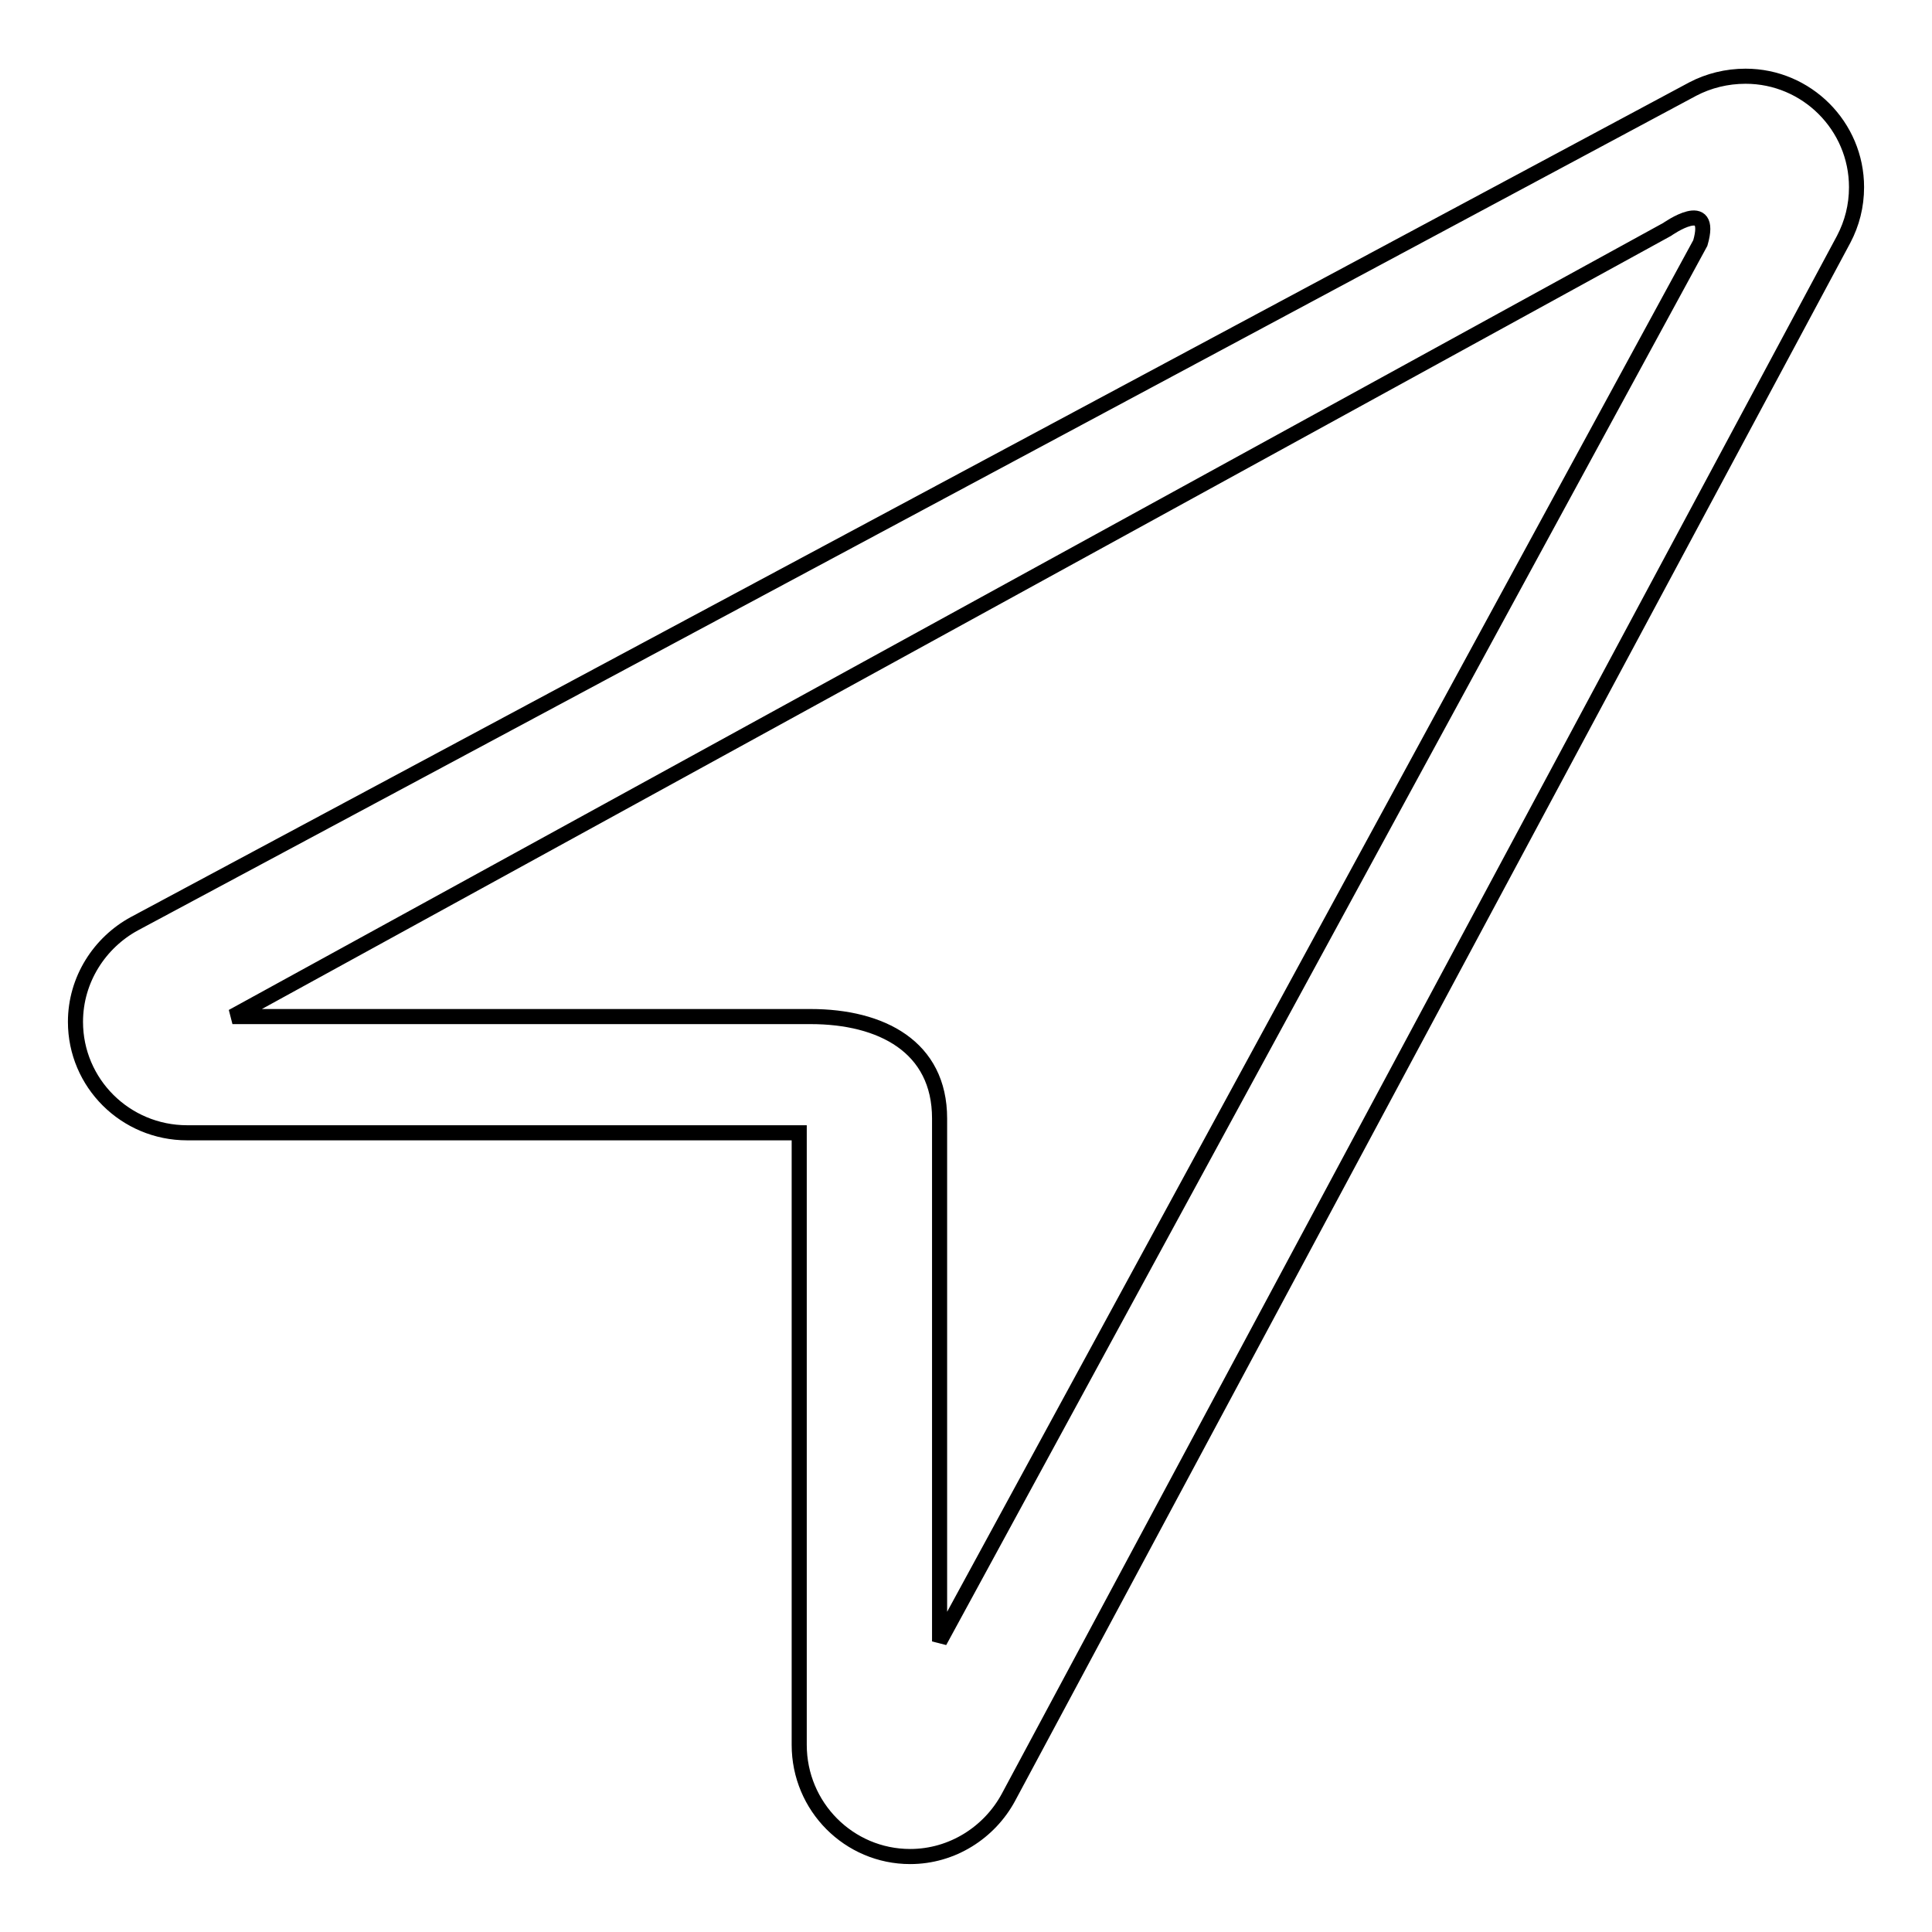 <?xml version="1.0" encoding="utf-8"?>
<!-- Svg Vector Icons : http://www.onlinewebfonts.com/icon -->
<!DOCTYPE svg PUBLIC "-//W3C//DTD SVG 1.1//EN" "http://www.w3.org/Graphics/SVG/1.1/DTD/svg11.dtd">
<svg version="1.1" xmlns="http://www.w3.org/2000/svg" xmlns:xlink="http://www.w3.org/1999/xlink" x="0px" y="0px" viewBox="0 0 256 256" enable-background="new 0 0 256 256" xml:space="preserve">
<g> <path stroke-width="2" fill-opacity="0" stroke="#000000"  d="M225.3,32.2L124.5,217.5v-69.3c0-9.5-7.7-13.5-17.1-13.5H30.8L220.9,30.4C220.9,30.4,227.1,26,225.3,32.2z  M231.3,10.1c-2.5,0-4.9,0.6-7,1.7L17.8,122.4c-4.6,2.5-7.8,7.4-7.8,13c0,8.1,6.6,14.7,14.8,14.7h81.1v81.1 c0,8.2,6.6,14.8,14.7,14.8c5.6,0,10.5-3.2,13-7.8L244.3,31.7c1.1-2.1,1.7-4.4,1.7-6.9C246,16.7,239.4,10.1,231.3,10.1L231.3,10.1 L231.3,10.1L231.3,10.1z"/></g>
</svg>